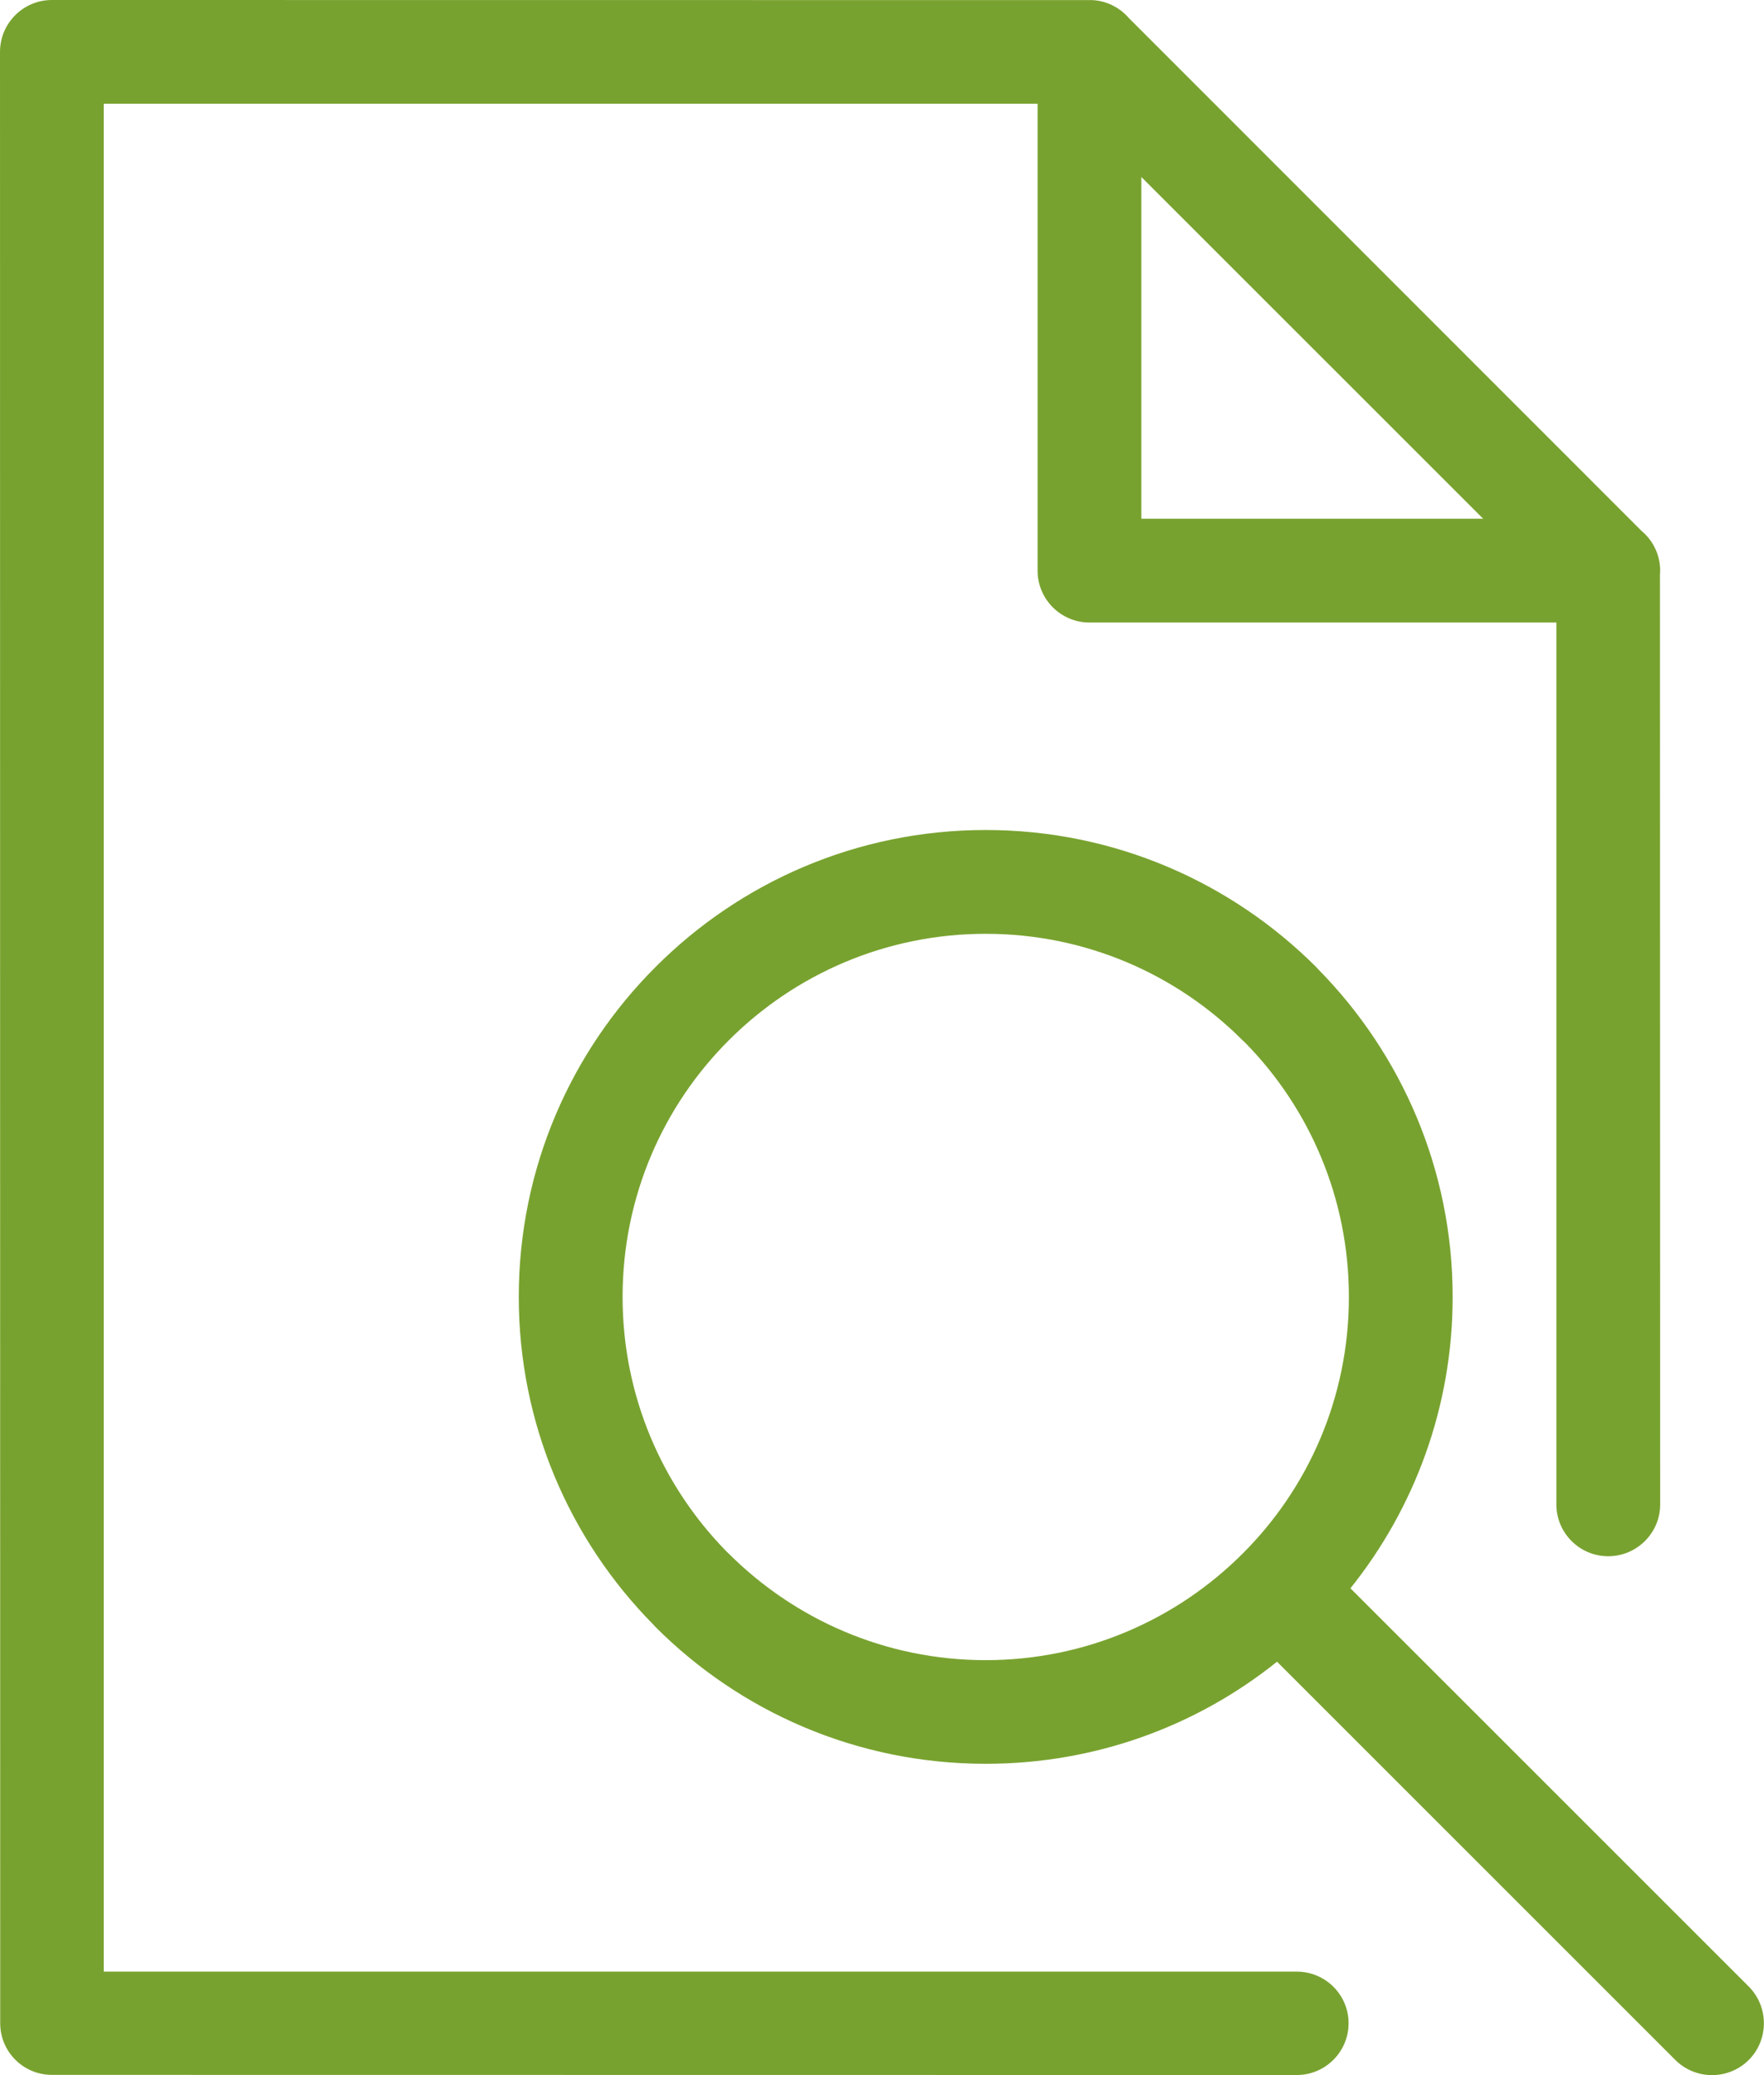 <svg width="34" height="40" viewBox="0 0 34 40" fill="none" xmlns="http://www.w3.org/2000/svg">
<path fill-rule="evenodd" clip-rule="evenodd" d="M24.995 38.005C25.545 38.005 25.993 38.45 25.993 39C25.993 39.55 25.545 39.998 24.995 39.998L0.999 39.995C0.45 39.995 0.004 39.55 0.004 39L0 1.001C0 0.448 0.448 0 0.999 0L21.056 0.002L21.084 0.004L21.11 0.006L21.124 0.008H21.126L21.138 0.01L21.152 0.012L21.166 0.014L21.176 0.016H21.18L21.192 0.018L21.2 0.02L21.206 0.022L21.22 0.024L21.226 0.026L21.232 0.028L21.246 0.03L21.25 0.032L21.26 0.034L21.272 0.038H21.274L21.284 0.042L21.296 0.044L21.298 0.046L21.31 0.05L21.32 0.052L21.324 0.054L21.336 0.058L21.344 0.06L21.348 0.064L21.36 0.068L21.366 0.07L21.374 0.072L21.386 0.078H21.388L21.398 0.082L21.41 0.088H21.412L21.422 0.094L21.432 0.098L21.434 0.1L21.446 0.104L21.454 0.11L21.458 0.112L21.47 0.118L21.482 0.124L21.492 0.132L21.498 0.134L21.504 0.136L21.516 0.144L21.518 0.146L21.526 0.15L21.538 0.158L21.55 0.164L21.558 0.17L21.56 0.172L21.57 0.18L21.578 0.184L21.582 0.188L21.592 0.194L21.598 0.198L21.602 0.202L21.614 0.21L21.616 0.214L21.624 0.218L21.634 0.226L21.636 0.228L21.644 0.236L21.654 0.244L21.664 0.252L21.672 0.26L21.674 0.262L21.682 0.27L21.69 0.276L21.692 0.28L21.702 0.288L21.706 0.292L21.712 0.298L21.72 0.308L21.724 0.31L21.738 0.326L21.74 0.328L21.748 0.336L21.756 0.346L31.641 10.235C31.859 10.417 31.999 10.693 31.999 11.001L31.995 11.077L31.999 28.999C31.999 29.55 31.549 29.998 30.997 29.998C30.446 29.998 29.998 29.55 29.998 28.999V12H21C20.448 12 19.999 11.552 19.999 11.001V1.999H1.999V38.005H24.995ZM26.029 30.616L33.706 38.292C34.095 38.684 34.095 39.318 33.706 39.708C33.316 40.097 32.682 40.097 32.291 39.708L24.614 32.031C23.077 33.264 21.124 33.999 18.999 33.999C16.513 33.999 14.262 32.992 12.636 31.363L12.582 31.305C10.985 29.682 9.999 27.454 9.999 24.999C9.999 22.517 11.007 20.266 12.636 18.639C14.262 17.009 16.513 15.999 18.999 15.999C21.484 15.999 23.734 17.009 25.363 18.635L25.417 18.693C27.014 20.32 27.999 22.547 27.999 24.999C27.999 27.122 27.262 29.075 26.029 30.616ZM23.948 20.051C22.683 18.784 20.932 18 18.999 18C17.067 18 15.316 18.784 14.049 20.051C12.783 21.314 12 23.065 12 25C12 26.91 12.763 28.641 14.001 29.904L14.049 29.95C15.316 31.215 17.067 32.001 18.999 32.001C20.932 32.001 22.683 31.215 23.948 29.95C25.217 28.687 25.999 26.936 25.999 25C25.999 23.089 25.235 21.356 23.998 20.097L23.948 20.051ZM28.587 9.999L21.999 3.412V9.999H28.587Z" fill="#78A22F"/>
</svg>
